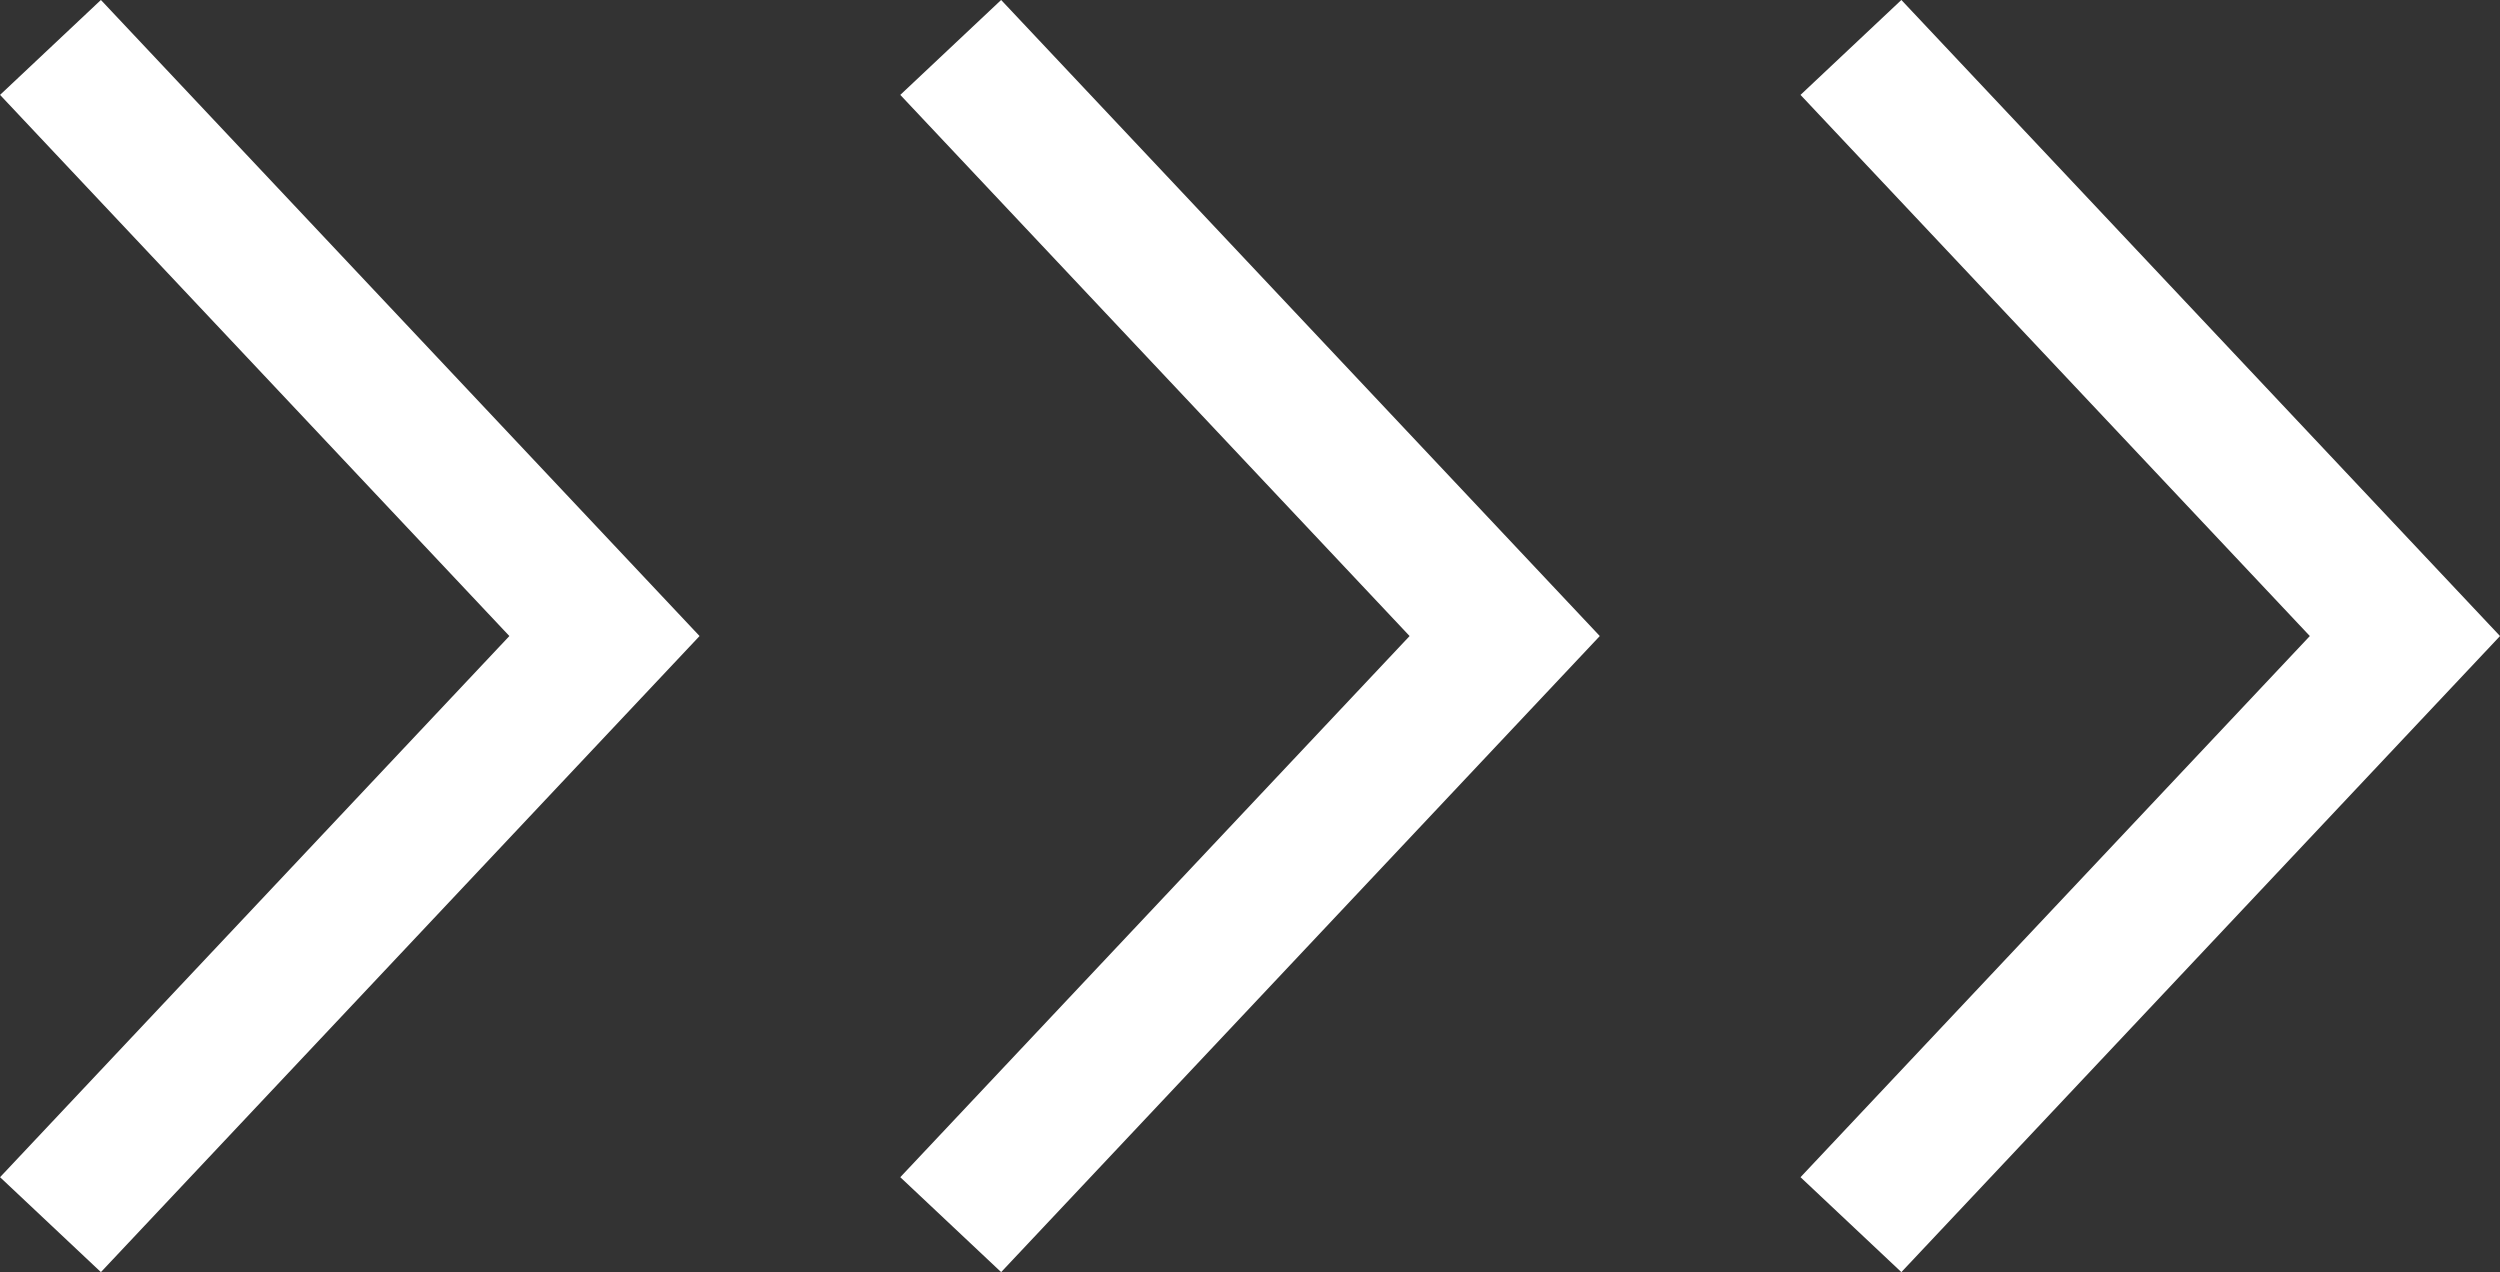 <svg xmlns="http://www.w3.org/2000/svg" width="36.102" height="18.371" viewBox="0 0 36.102 18.371"><rect x="0" y="0" width="36.102" height="18.371" fill="#333333" stroke="none"/><g transform="translate(-1121.81 -637.815)"><path d="M3576.539,1509.778l8,8.5-8,8.5" transform="translate(-2454 -871.278)" fill="none" stroke="#fff" stroke-width="2"/><path d="M3576.539,1509.778l8,8.5-8,8.5" transform="translate(-2441 -871.278)" fill="none" stroke="#fff" stroke-width="2"/><path d="M3576.539,1509.778l8,8.5-8,8.5" transform="translate(-2428 -871.278)" fill="none" stroke="#fff" stroke-width="2"/></g></svg>